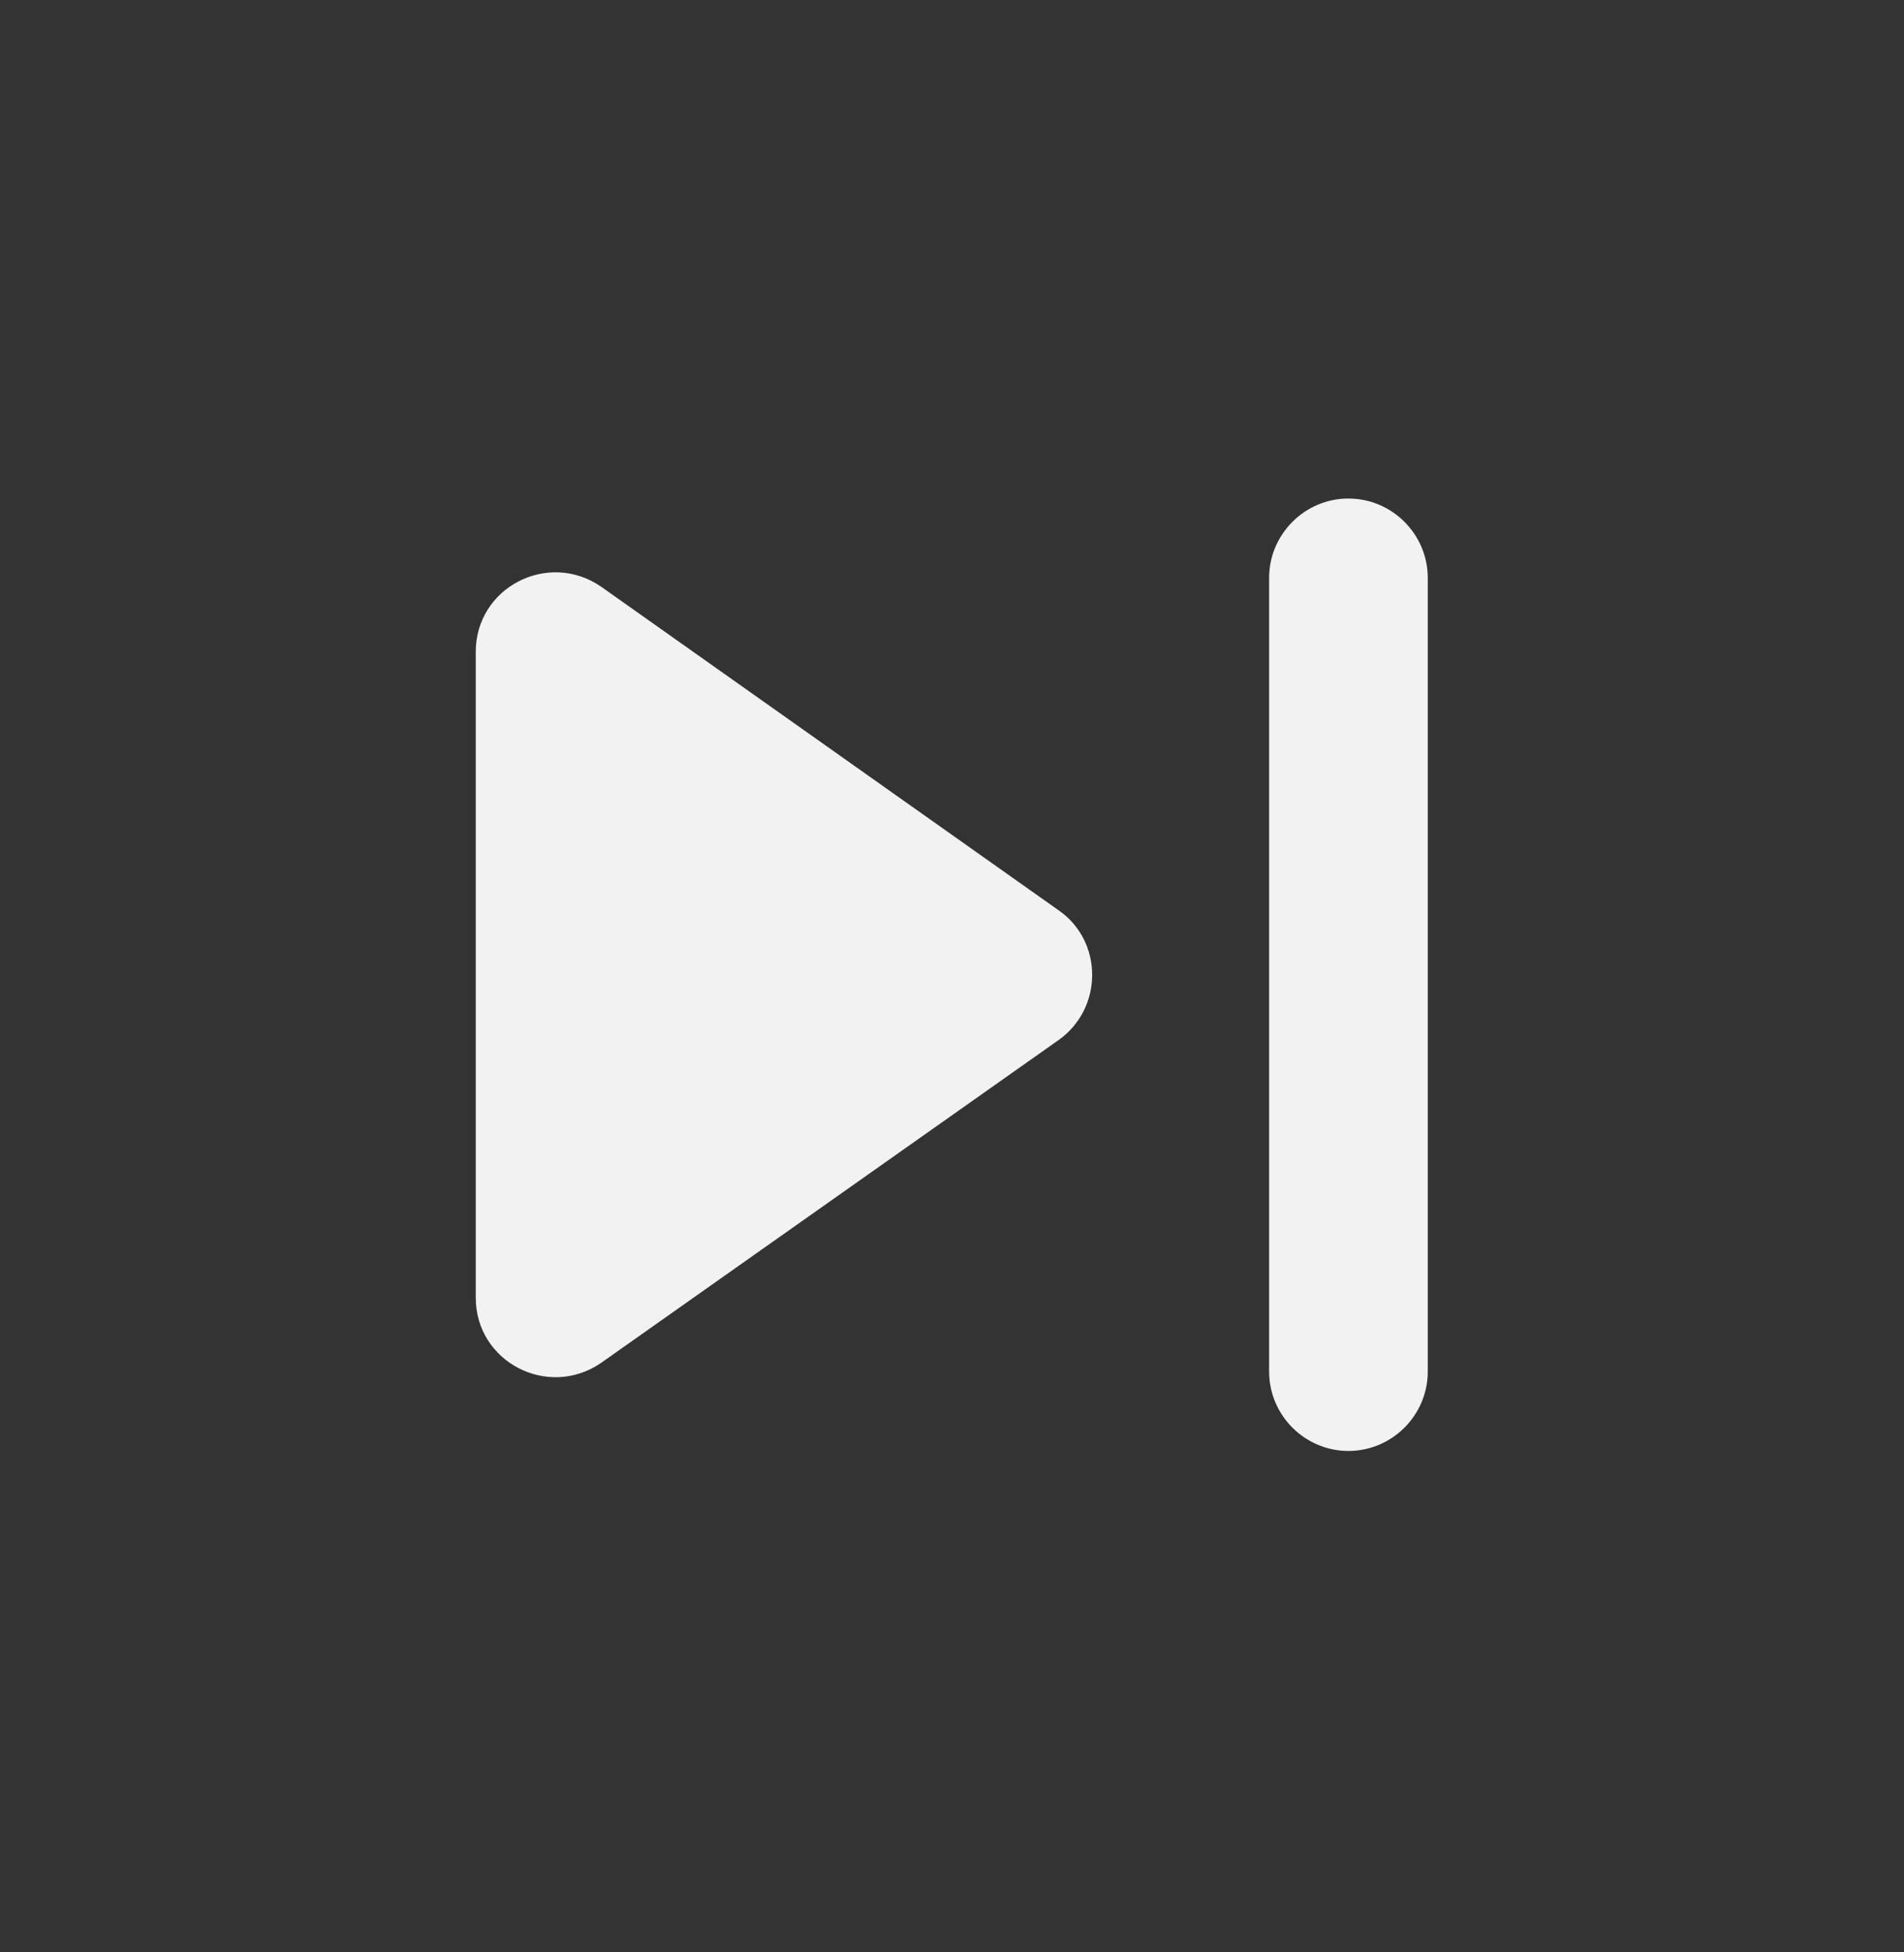<svg width="40" height="41" fill="none" xmlns="http://www.w3.org/2000/svg"><rect width="100%" height="100%" fill="#333333" stroke="none"/><path d="m12.629 28.62 9.616-6.783c.933-.667.933-2.067 0-2.717l-9.617-6.8c-1.116-.767-2.633.017-2.633 1.367v13.566c0 1.35 1.517 2.134 2.634 1.367Zm14.033-16.483v16.666c0 .917.75 1.667 1.666 1.667.917 0 1.667-.75 1.667-1.666V12.136c0-.917-.75-1.667-1.667-1.667-.916 0-1.666.75-1.666 1.667Z" fill="#F2F2F2"/></svg>